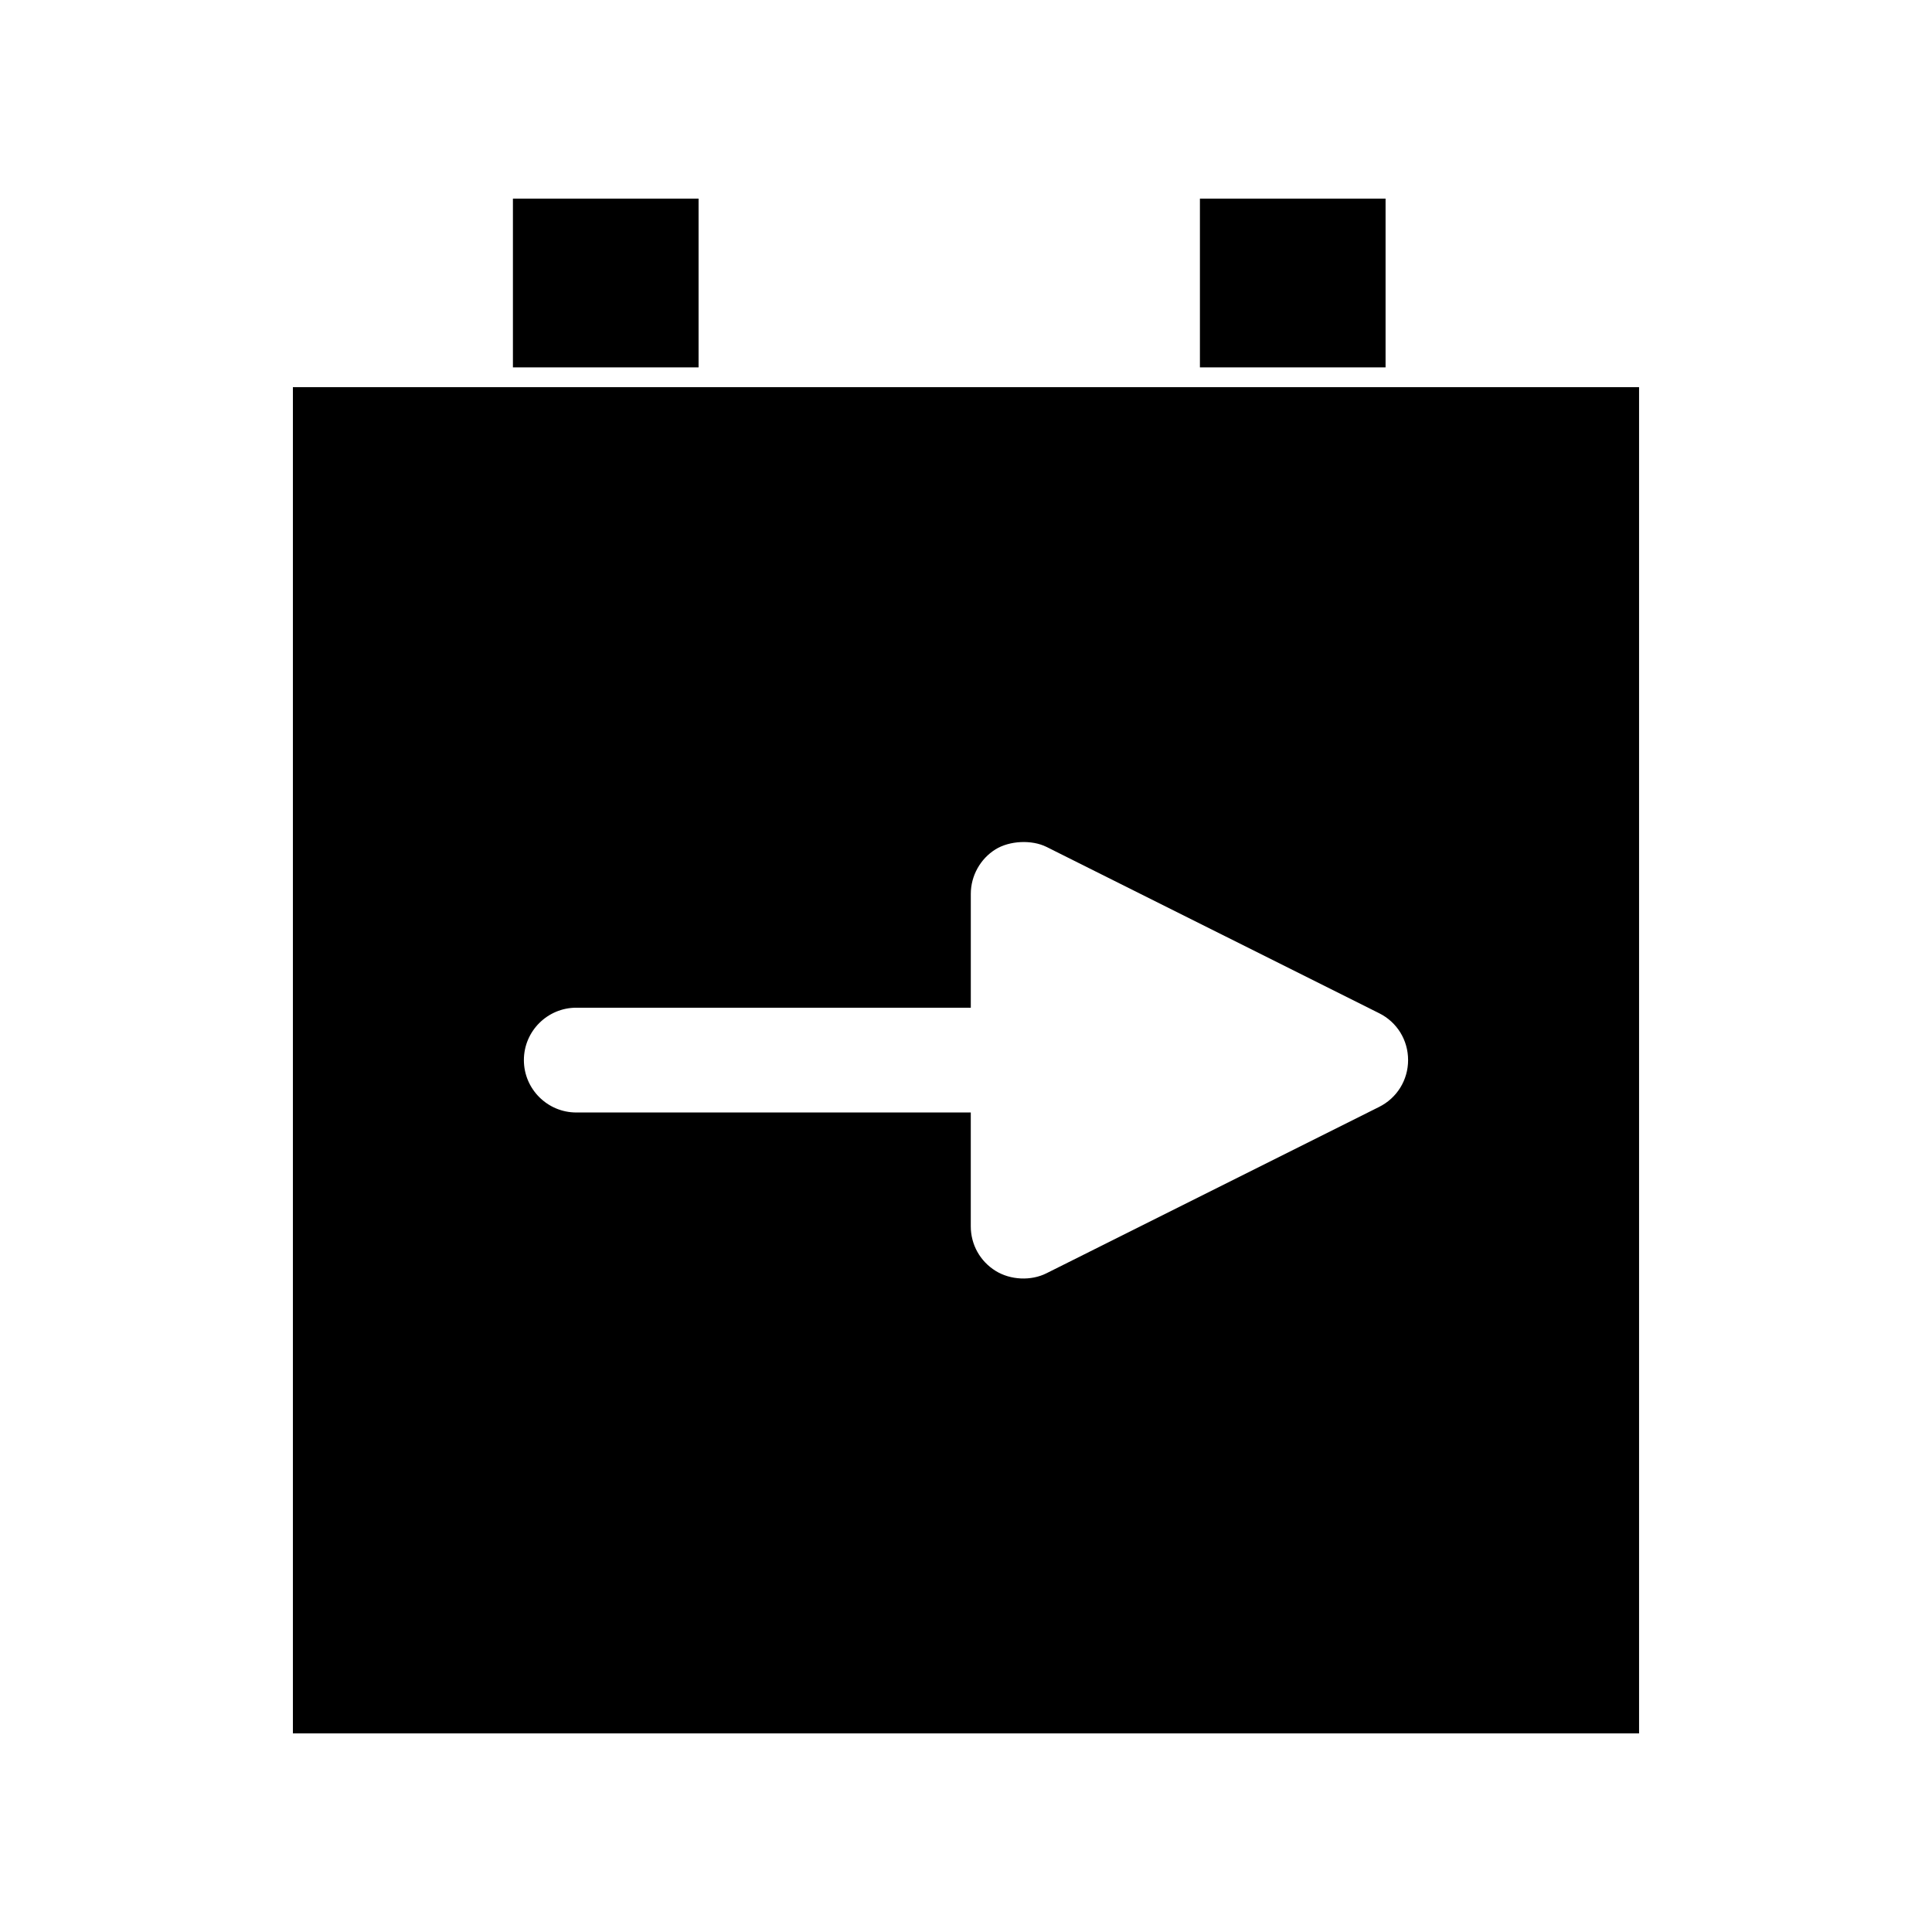<?xml version="1.0" encoding="UTF-8"?>
<!-- Uploaded to: ICON Repo, www.svgrepo.com, Generator: ICON Repo Mixer Tools -->
<svg fill="#000000" width="800px" height="800px" version="1.1" viewBox="144 144 512 512" xmlns="http://www.w3.org/2000/svg">
 <g>
  <path d="m279.93 196.64h49.199v44.719h-49.199z"/>
  <path d="m221.62 603.36h356.75v-356.75h-356.75zm75.102-164.54c-7.656 0-13.887-6.231-13.887-13.883s6.231-13.883 13.887-13.883h104.55v-30.176c0-4.766 2.516-9.293 6.559-11.797 3.723-2.309 9.574-2.578 13.465-0.66l88.203 44.098c4.723 2.352 7.66 7.106 7.66 12.41 0 5.305-2.953 10.07-7.711 12.434l-88.105 44.059c-4.106 2.074-9.574 1.82-13.508-0.629-4.113-2.555-6.57-6.969-6.57-11.797v-30.18h-104.54z"/>
  <path d="m461.99 196.64h49.199v44.719h-49.199z"/>
 </g>
</svg>